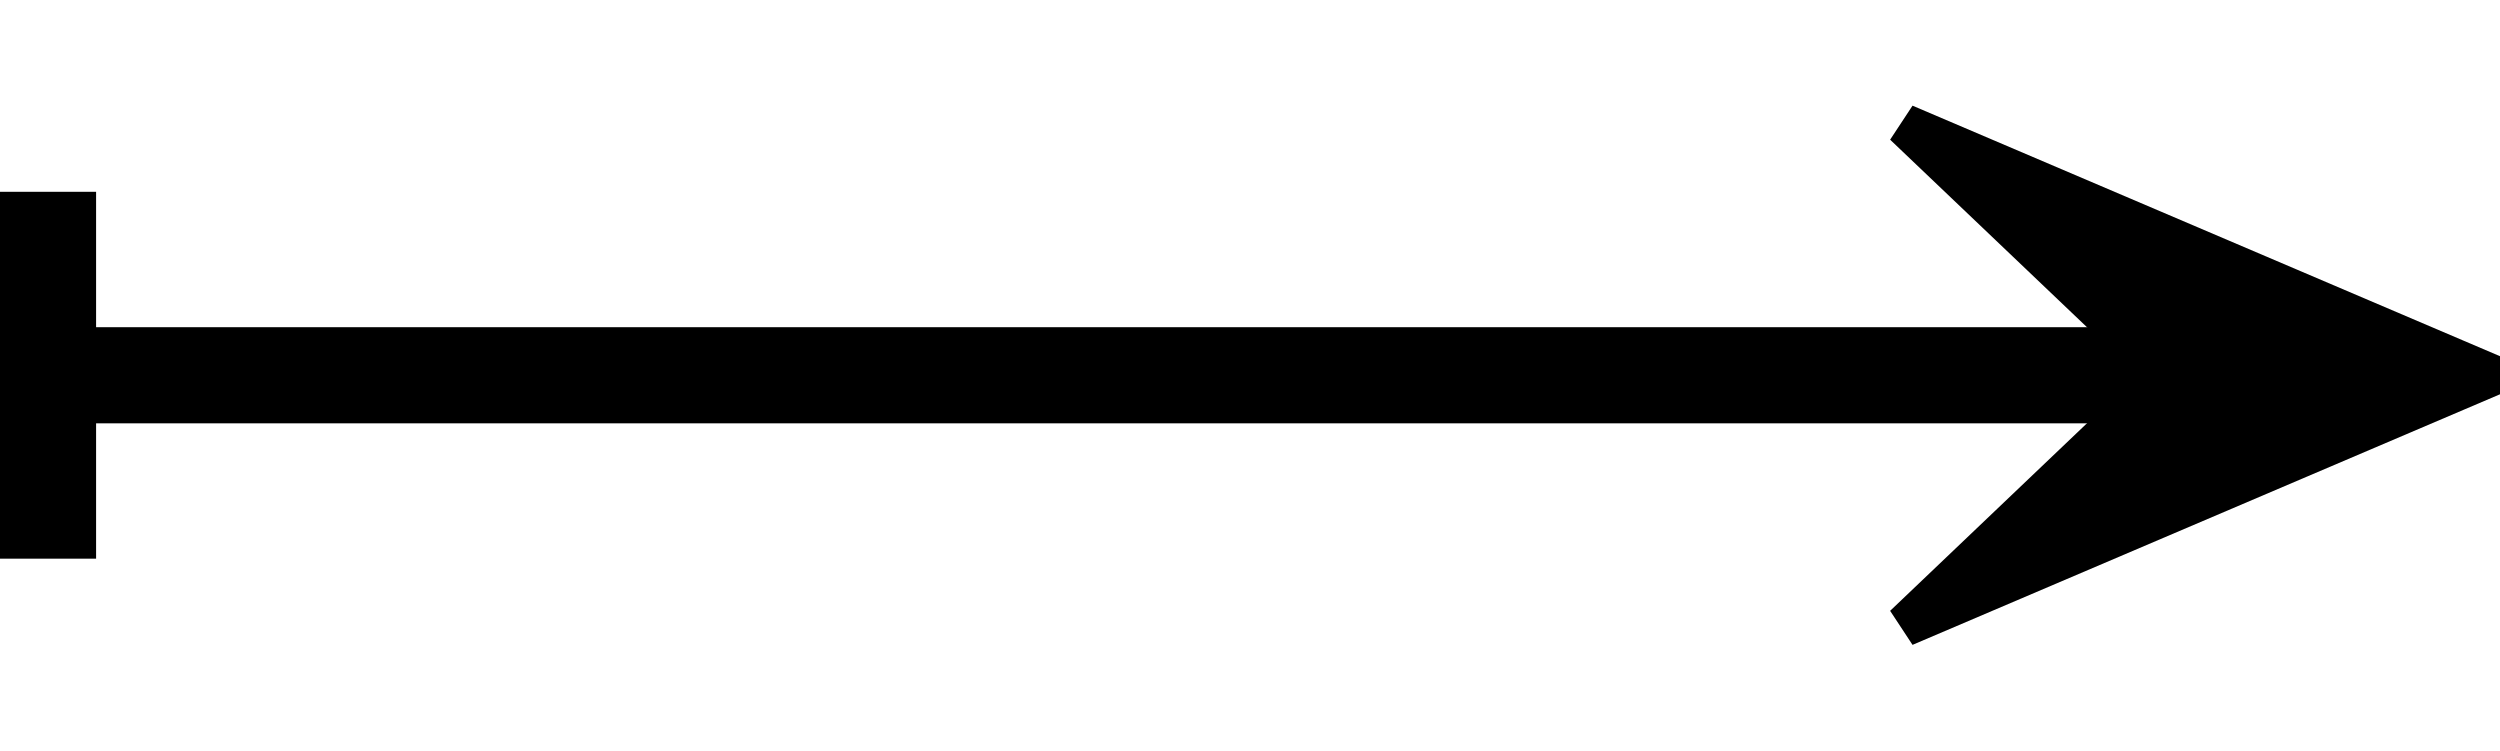 <svg id="Layer_1" data-name="Layer 1" xmlns="http://www.w3.org/2000/svg" viewBox="0 0 520.07 156.13"><polygon points="450.41 68.07 19.99 68.07 19.99 39.9 0 39.9 0 116.22 19.99 116.22 19.99 88.06 450.39 88.06 450.41 68.07"/><polyline points="437.09 85.25 393.2 127.07 397.86 134.15 520.07 82.02 520.07 74.1 397.86 21.98 393.2 29.06 437.1 70.88"/></svg>